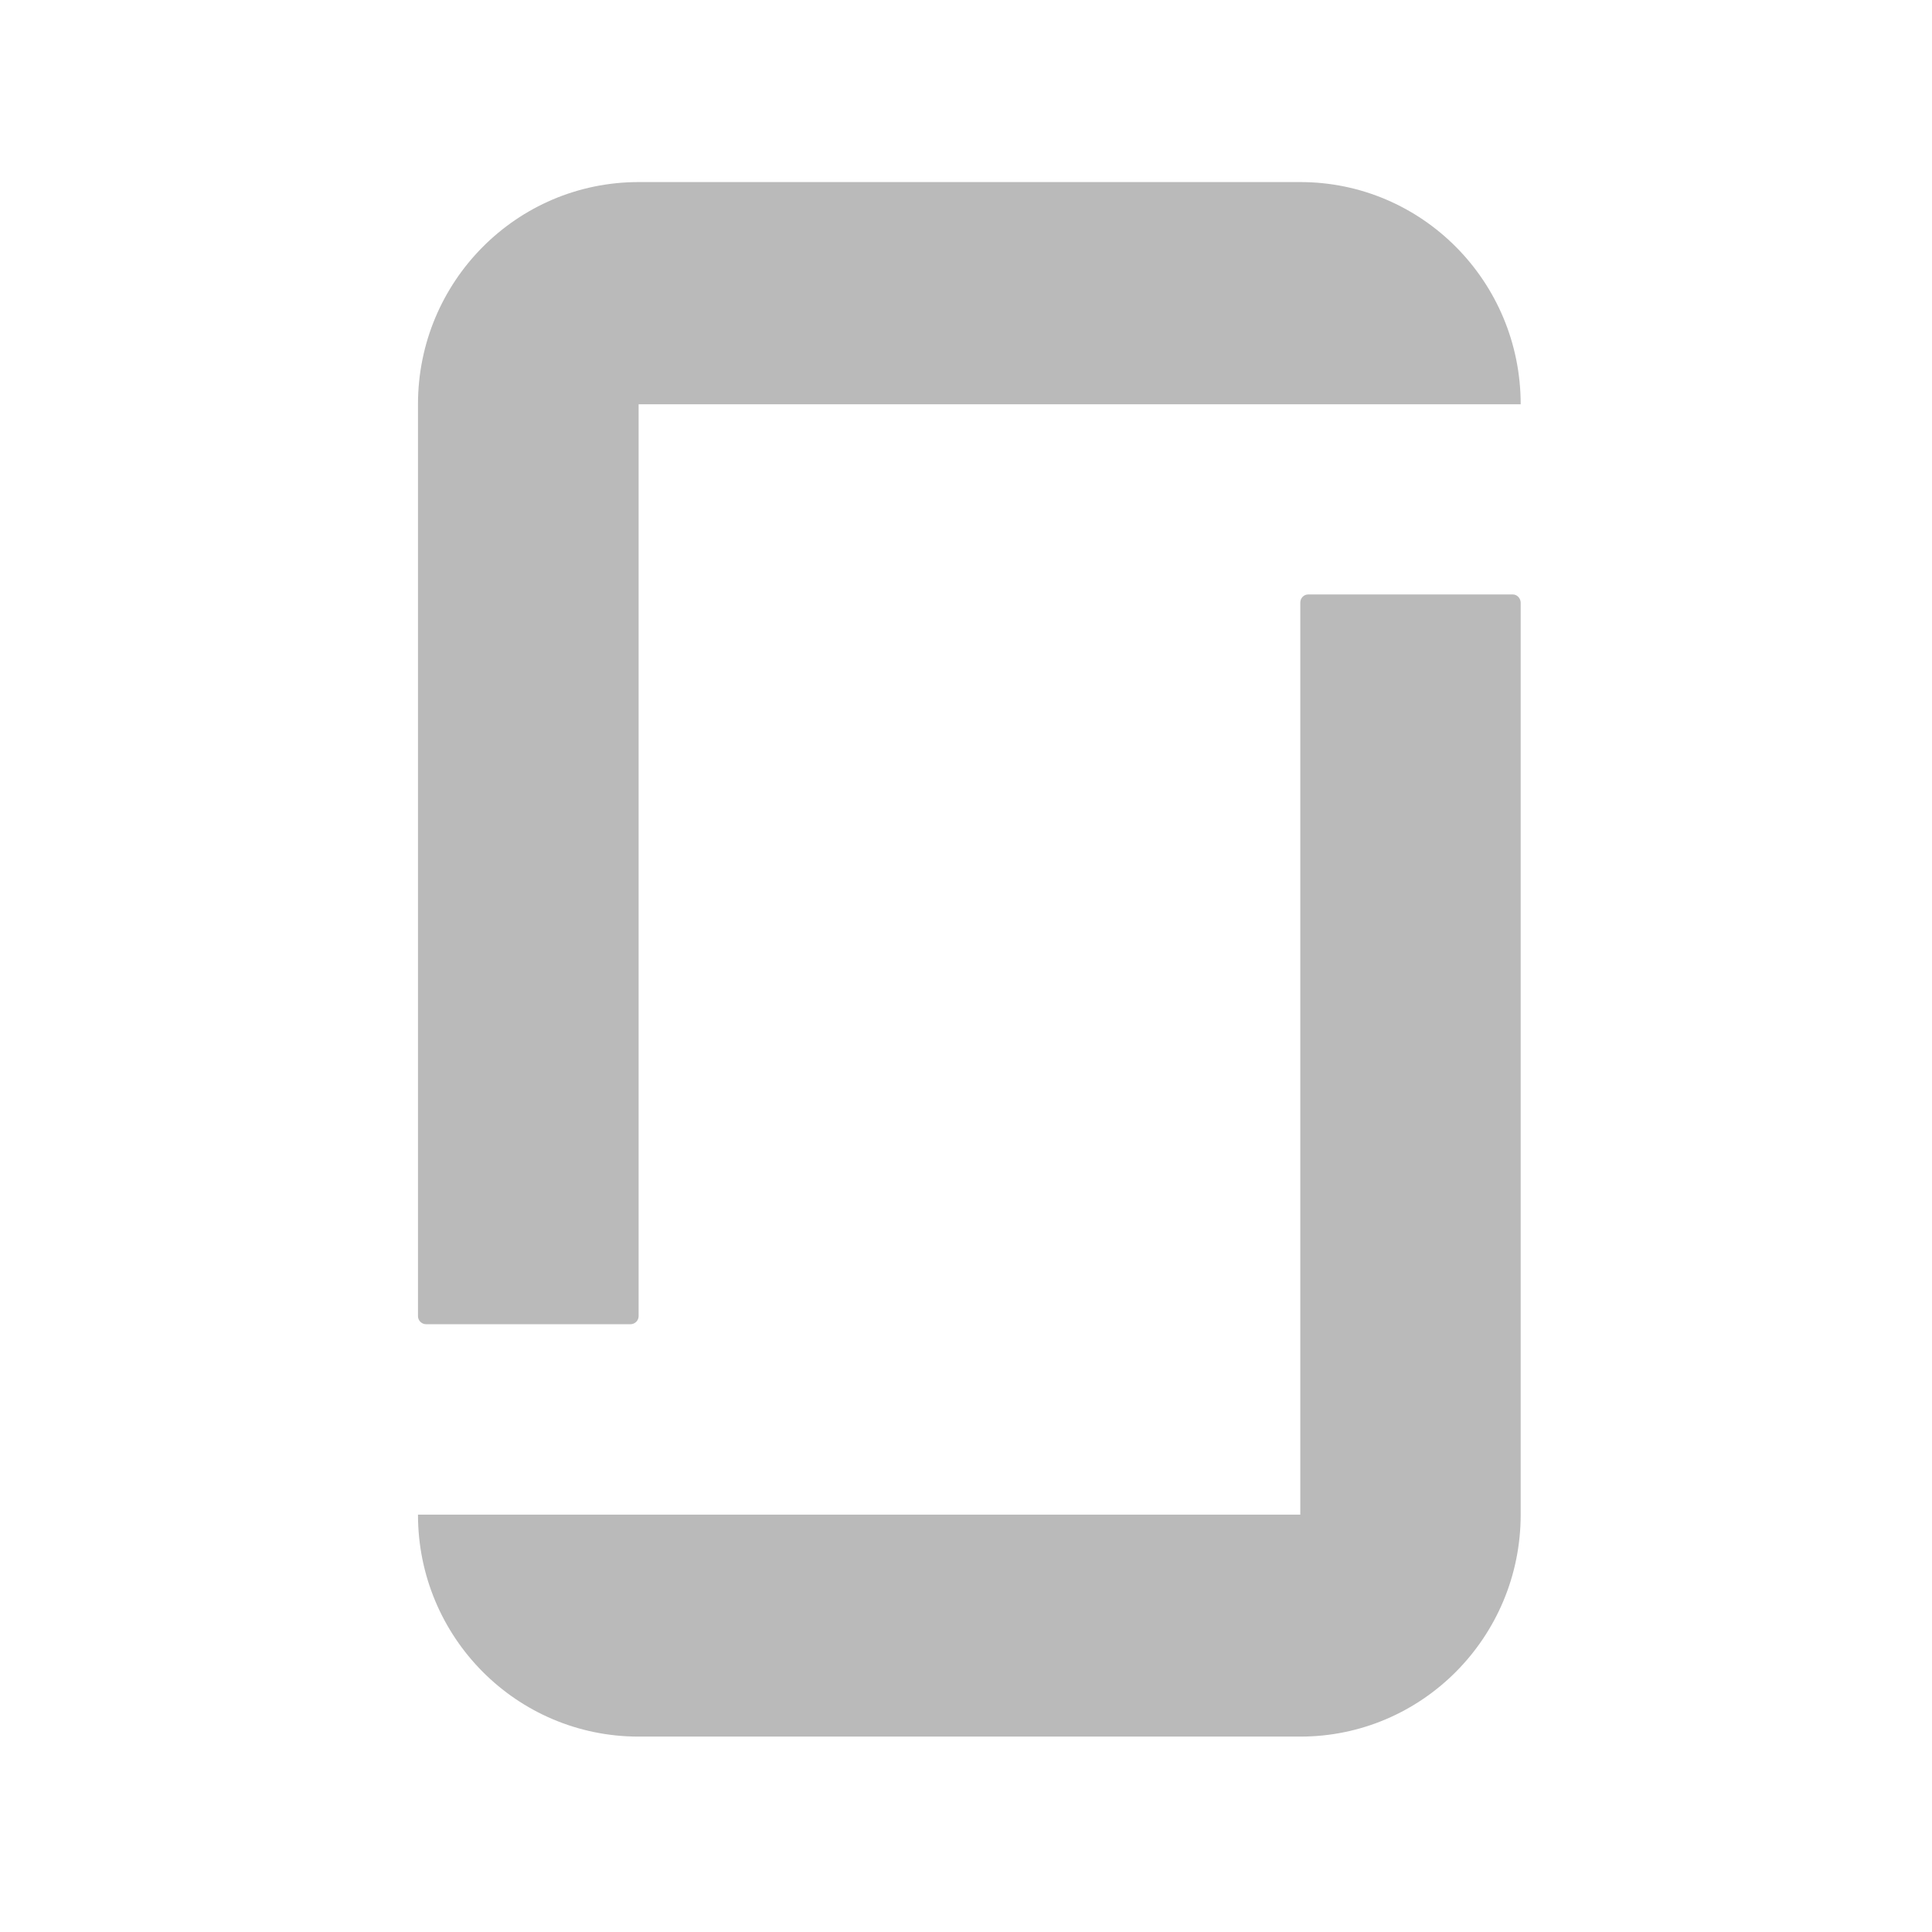 <svg width="29" height="29" viewBox="0 0 29 29" fill="none" xmlns="http://www.w3.org/2000/svg">
<path d="M19.518 22.735H6.274C6.274 24.577 7.754 26.067 9.586 26.067H19.518C21.346 26.067 22.826 24.574 22.826 22.735V9.048C22.826 8.982 22.774 8.923 22.708 8.923H19.636C19.57 8.923 19.518 8.979 19.518 9.044V22.732V22.735ZM19.518 2.733C21.346 2.733 22.826 4.226 22.826 6.068H9.586V19.756C9.586 19.822 9.53 19.877 9.464 19.877H6.396C6.33 19.877 6.274 19.822 6.274 19.756V6.068C6.274 4.226 7.754 2.733 9.586 2.733H19.518Z" fill="#BABABA"/>
</svg>

